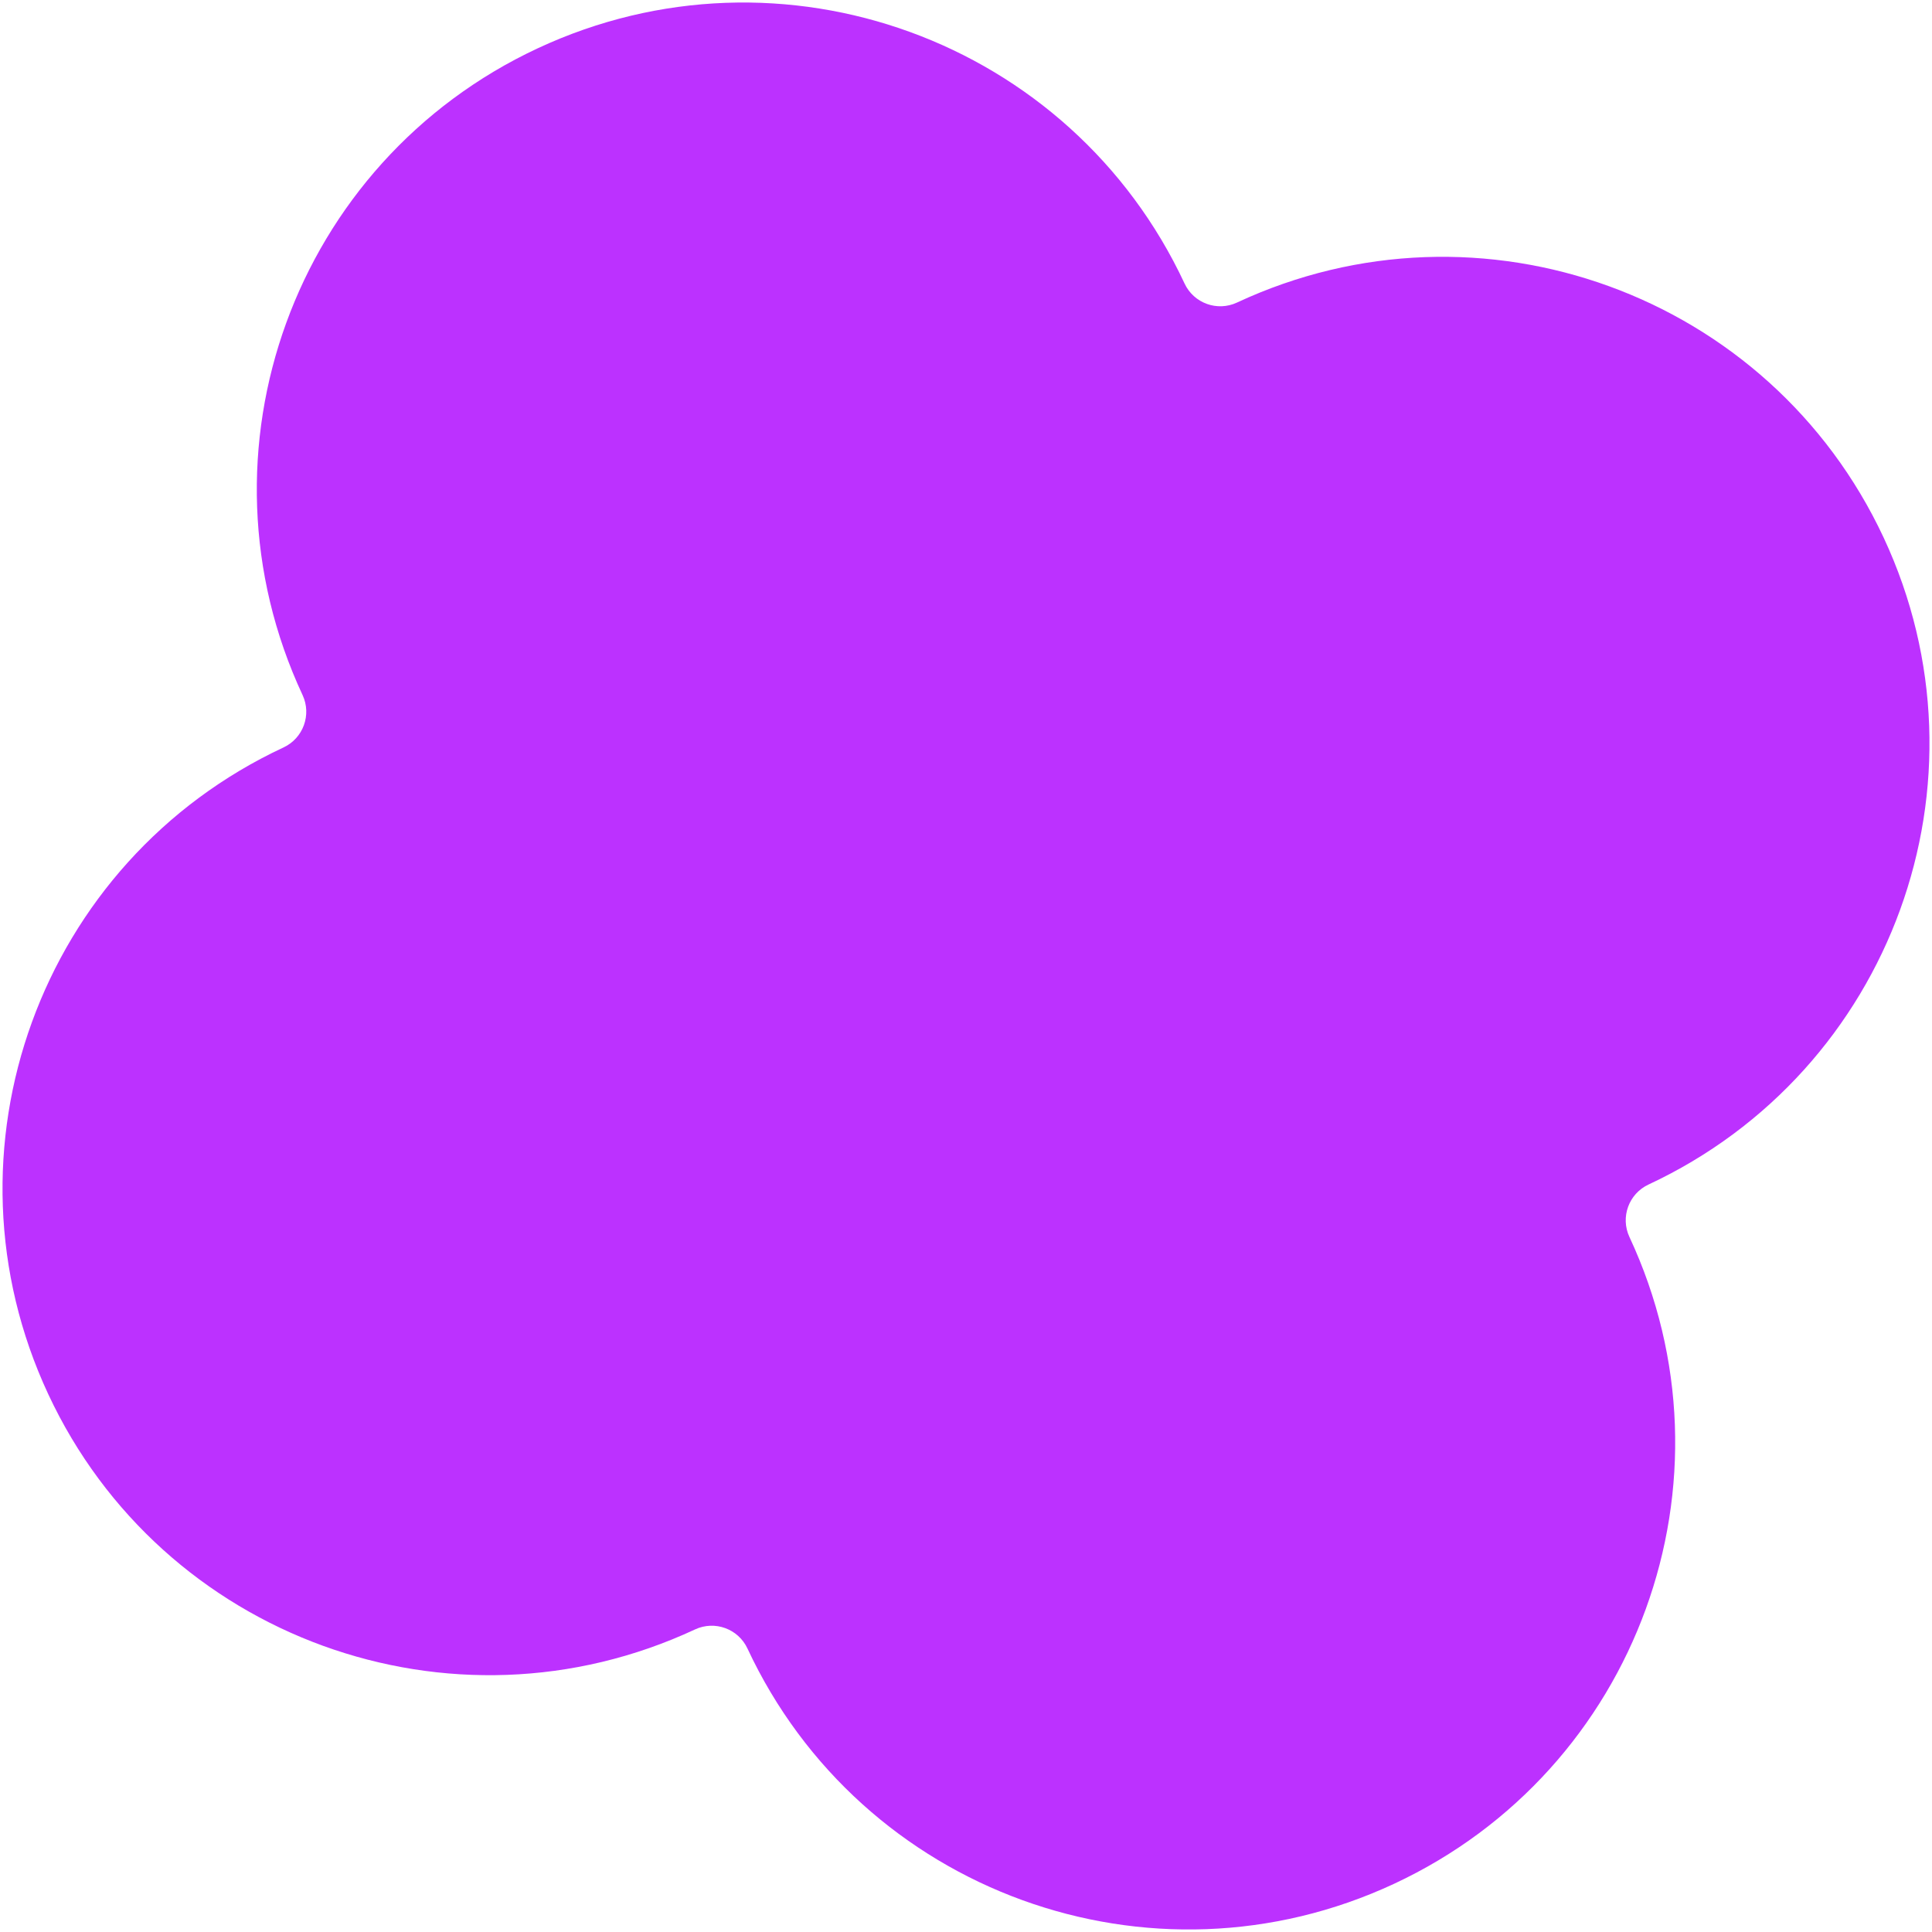 <?xml version="1.0" encoding="UTF-8"?> <svg xmlns="http://www.w3.org/2000/svg" width="436" height="436" viewBox="0 0 436 436" fill="none"> <path d="M425.107 121.365C399.461 66.402 334.115 42.636 279.153 68.281C274.696 70.361 269.398 68.433 267.319 63.977C241.673 9.014 176.328 -14.752 121.365 10.893C66.402 36.539 42.635 101.885 68.28 156.848C70.36 161.304 68.433 166.602 63.978 168.681C9.015 194.327 -14.752 259.672 10.893 314.635C36.539 369.598 101.885 393.365 156.848 367.719C161.304 365.64 166.601 367.567 168.68 372.023C194.326 426.986 259.672 450.752 314.635 425.107C369.598 399.461 393.364 334.115 367.718 279.152C365.639 274.697 367.567 269.399 372.023 267.319C426.986 241.674 450.752 176.328 425.107 121.365Z" fill="#BC31FF"></path> </svg> 